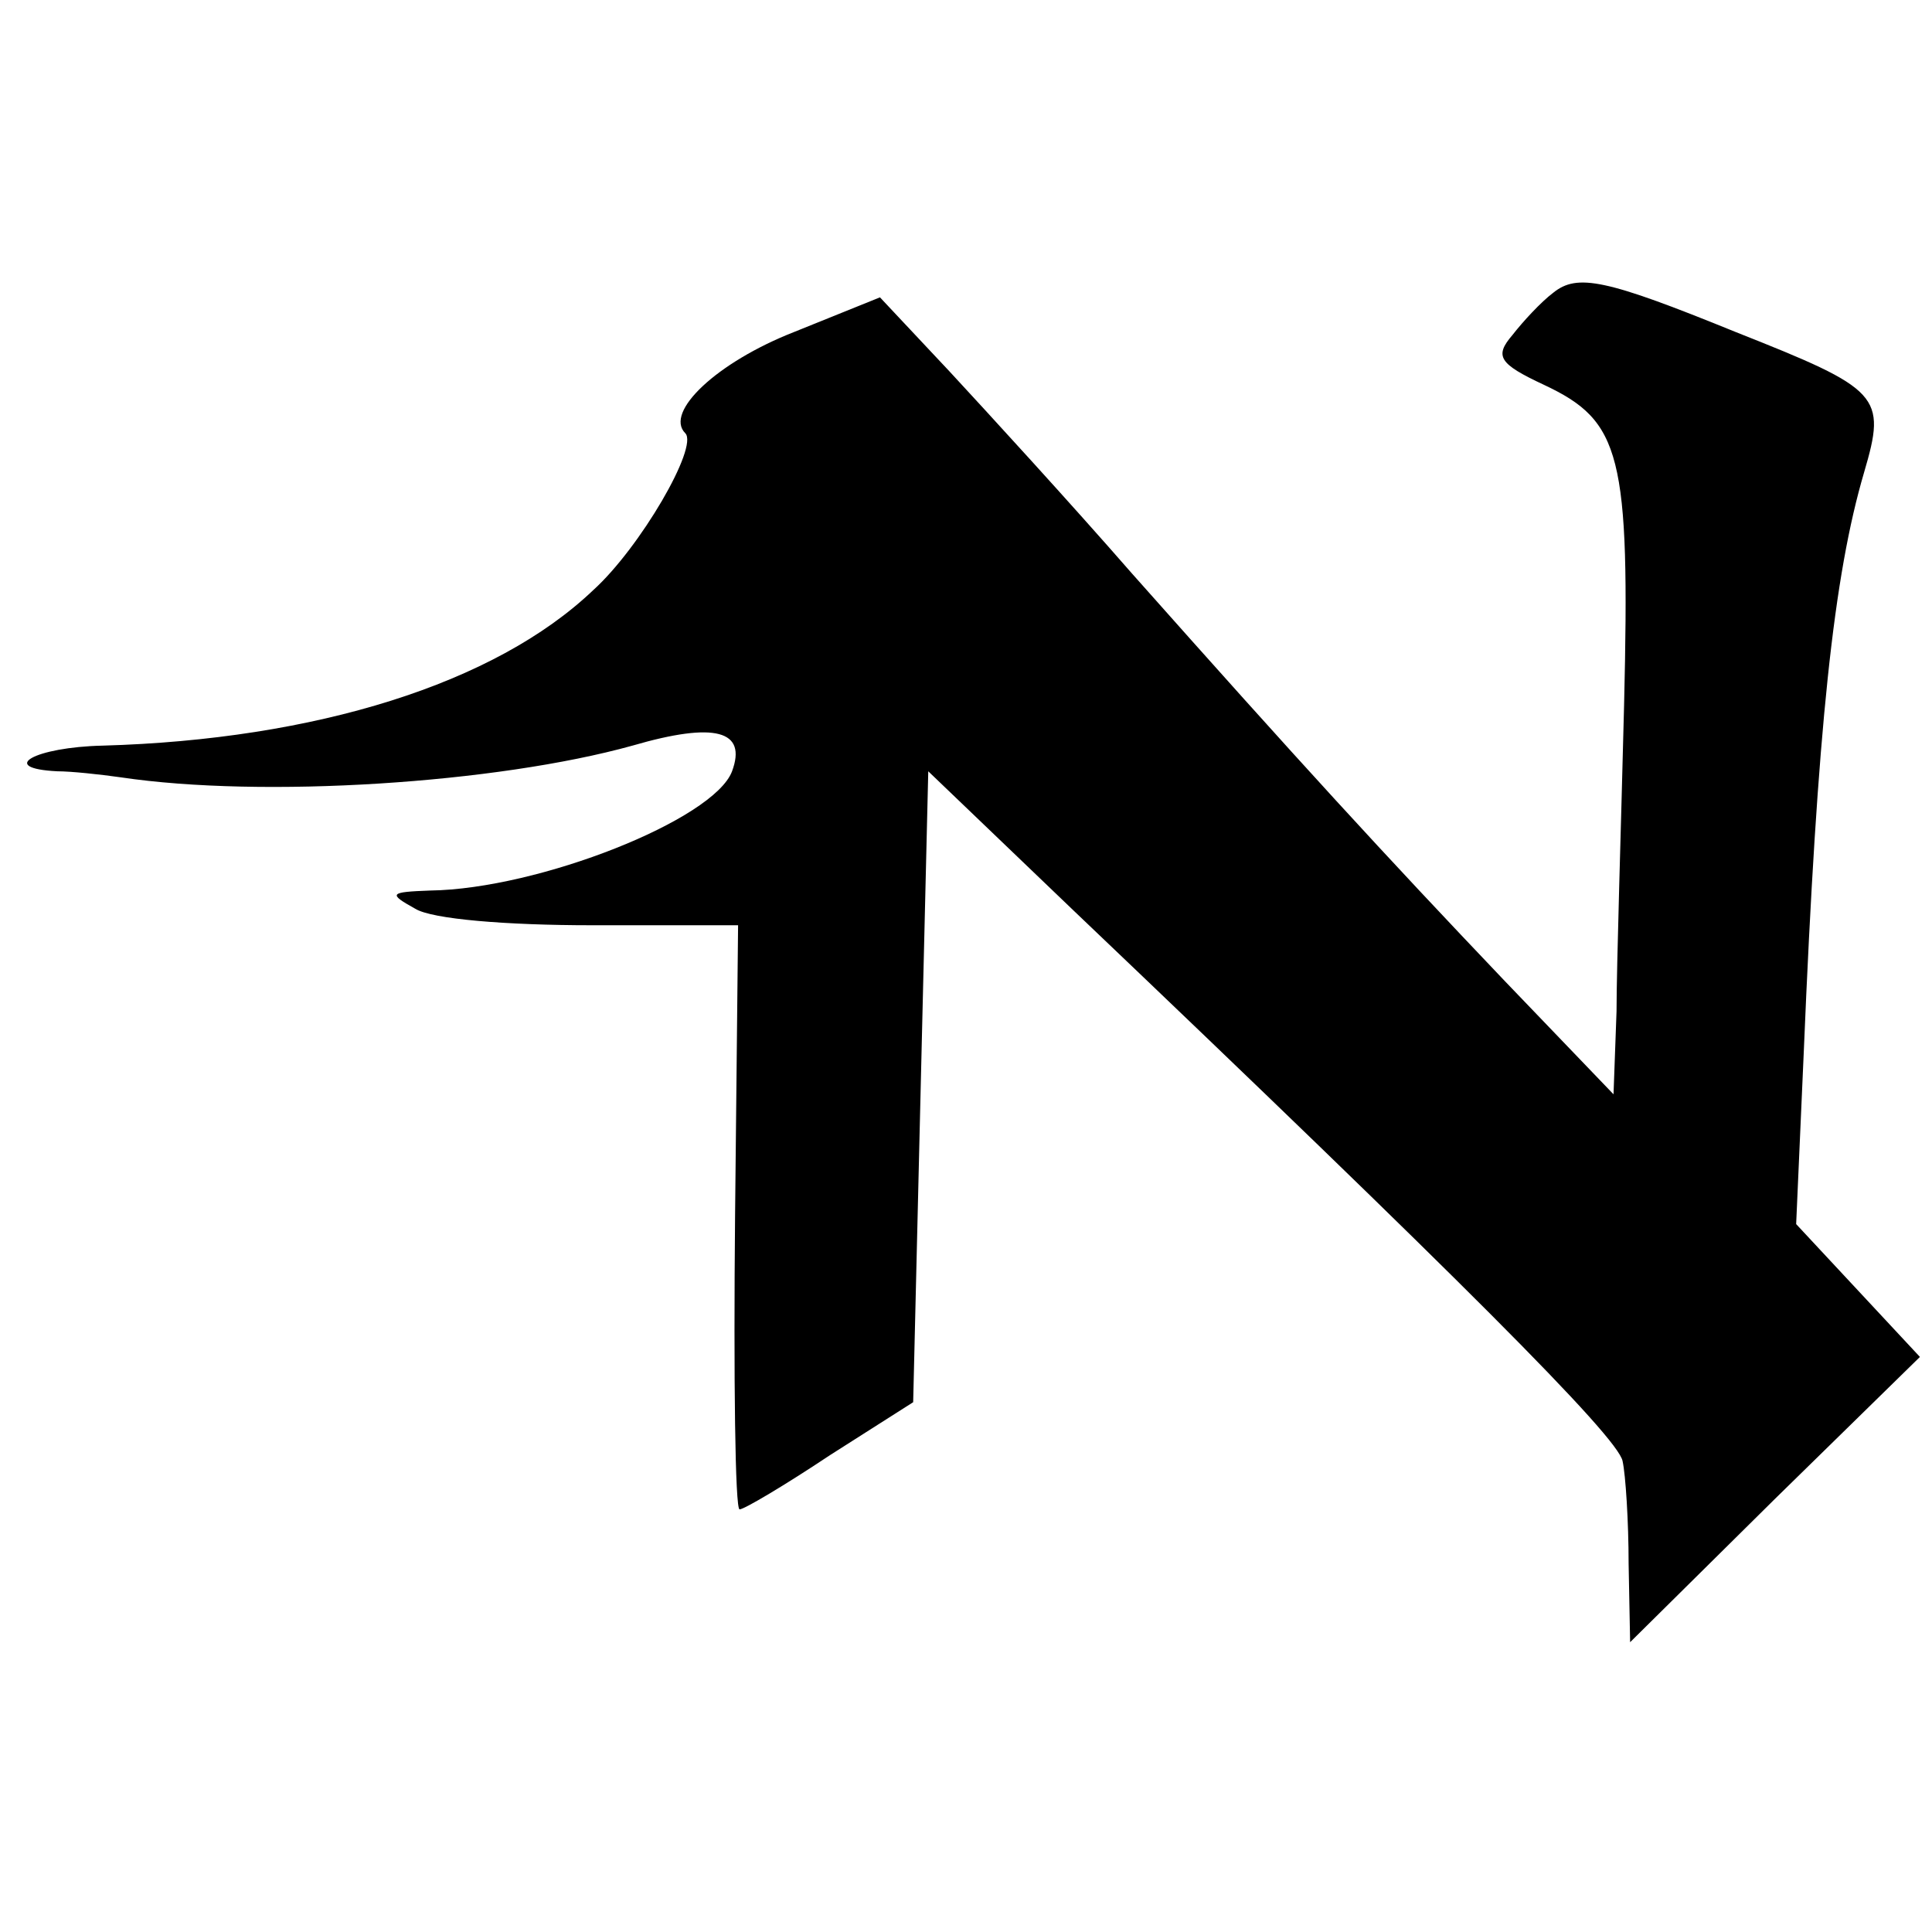 <?xml version="1.0" standalone="no"?>
<!DOCTYPE svg PUBLIC "-//W3C//DTD SVG 20010904//EN"
 "http://www.w3.org/TR/2001/REC-SVG-20010904/DTD/svg10.dtd">
<svg version="1.0" xmlns="http://www.w3.org/2000/svg"
 width="128pt" height="128pt" viewBox="0 0 128 128"
 preserveAspectRatio="xMidYMid meet">
<g transform="translate(0,128) scale(0.1,-0.1)"
fill="#000000" stroke="none">
<path d="M1029 1086 c-8 -6 -20 -19 -27 -28 -12 -14 -9 -19 21 -33 51 -24 57
-46 53 -212 -2 -81 -5 -173 -5 -203 l-2 -55 -72 75 c-80 84 -136 145 -247 270
-41 47 -96 107 -121 134 l-46 49 -57 -23 c-51 -20 -86 -53 -72 -67 9 -9 -30
-76 -61 -104 -65 -62 -184 -99 -325 -103 -45 -1 -70 -15 -30 -17 9 0 28 -2 42
-4 94 -14 249 -4 339 21 55 16 76 10 66 -17 -12 -32 -128 -78 -200 -79 -27 -1
-28 -2 -10 -12 11 -7 61 -11 117 -11 l97 0 -2 -193 c-1 -107 0 -194 3 -194 3
0 30 16 60 36 l55 35 5 209 5 209 96 -92 c254 -242 361 -349 364 -365 2 -9 4
-40 4 -68 l1 -52 96 95 96 94 -41 44 -41 44 5 113 c9 217 20 317 40 385 15 51
11 55 -85 93 -86 35 -105 39 -121 26z"/>
</g>
</svg>
